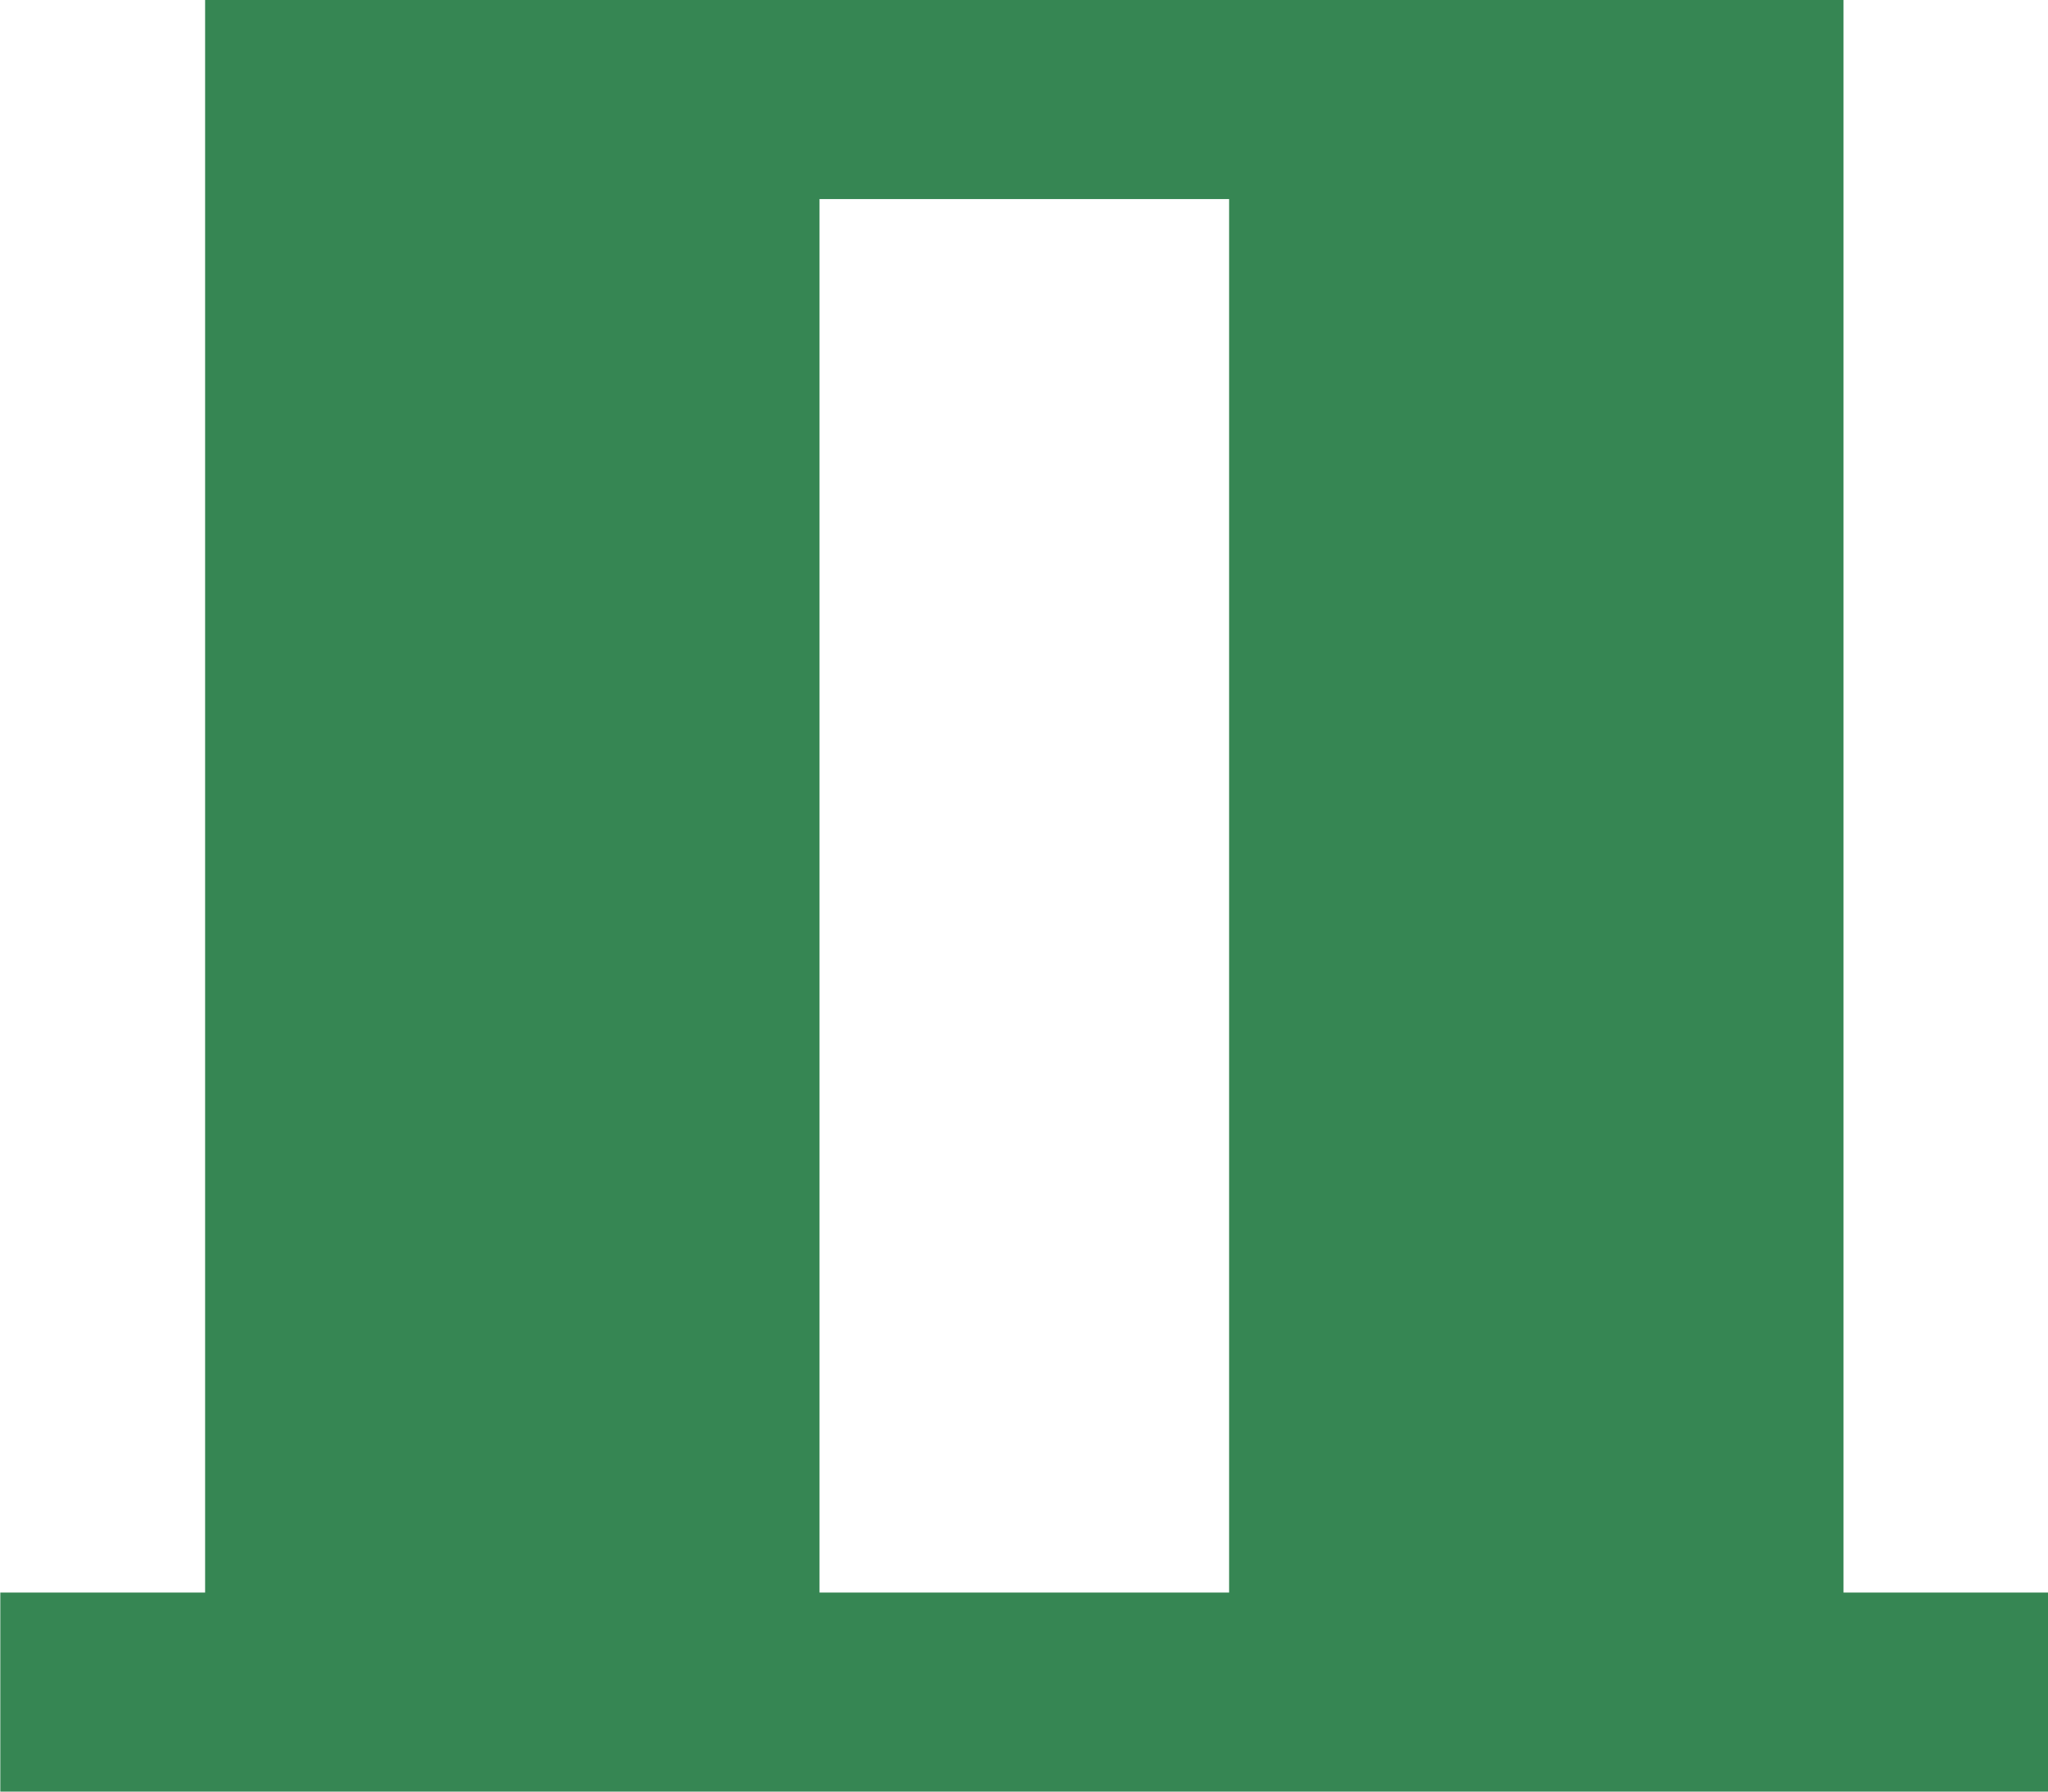 <svg width="40" height="35" viewBox="0 0 40 35" fill="none" xmlns="http://www.w3.org/2000/svg">
<path d="M36.006 31.111V0H4.006V31.111H0.006V35H40.006V31.111H36.006ZM16.006 31.111V3.889H24.006V31.111H16.006Z" fill="#368653"/>
</svg>
